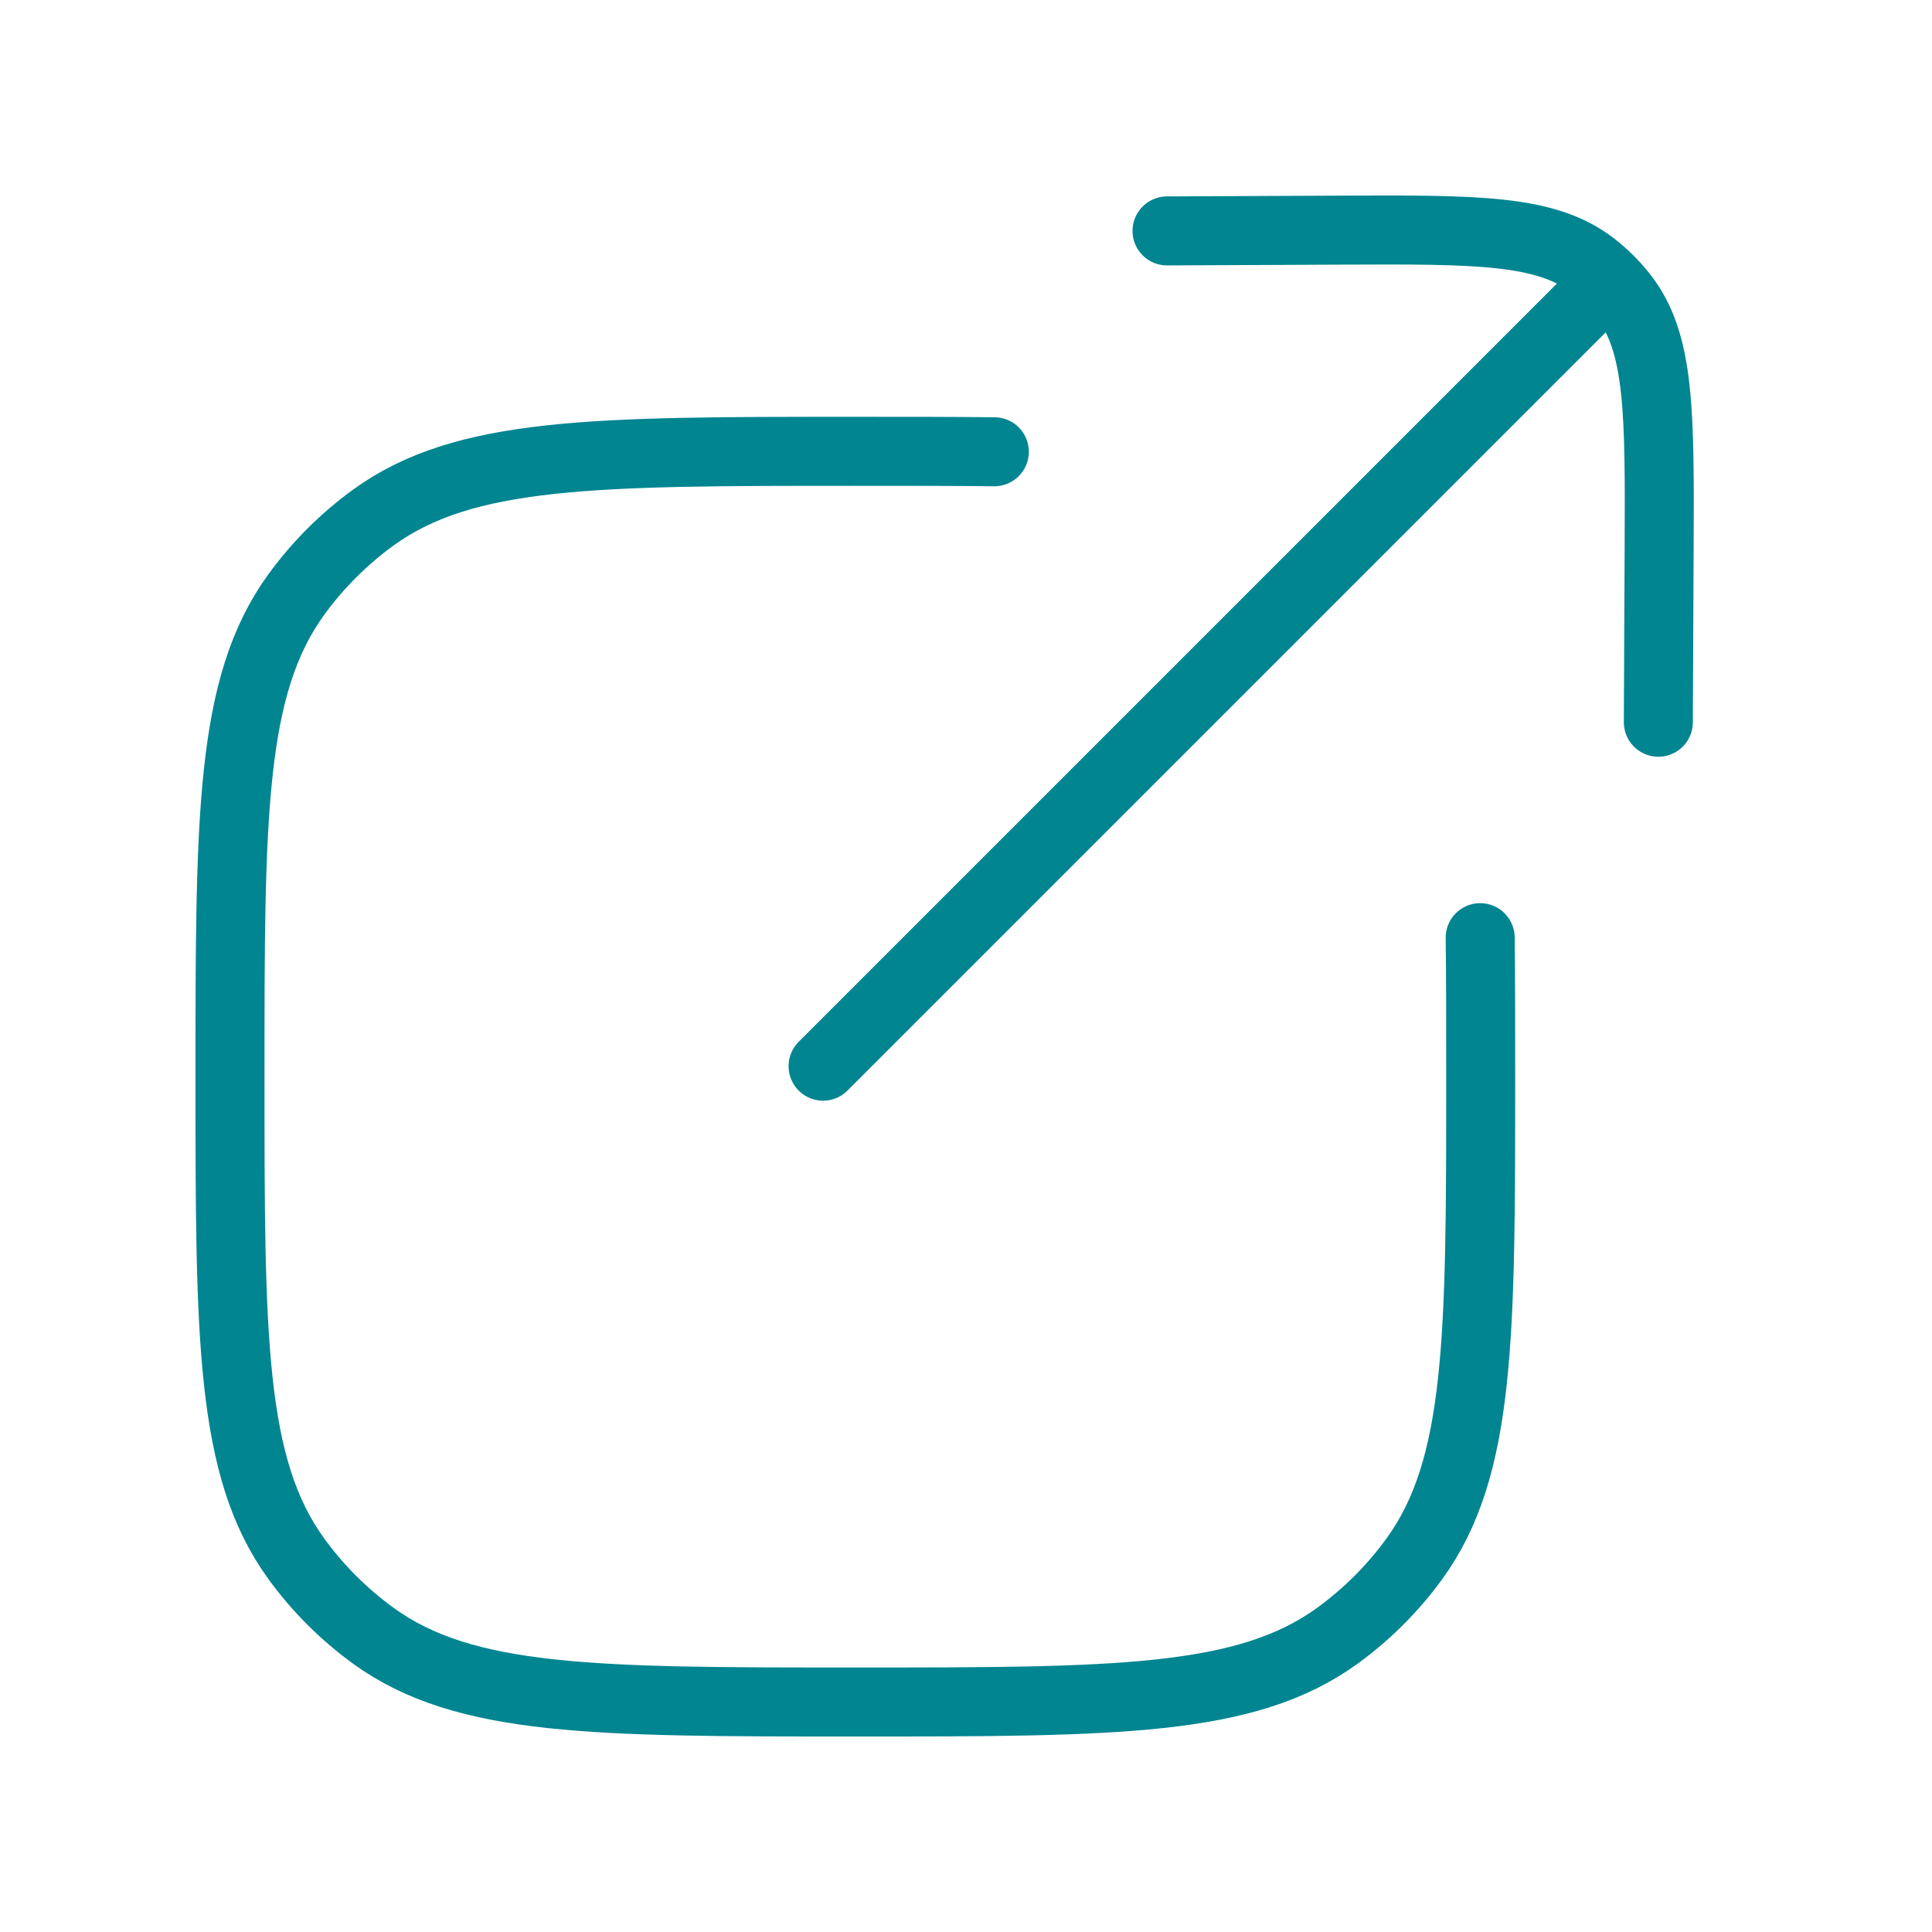 <svg xmlns="http://www.w3.org/2000/svg" width="42" height="42" viewBox="0 0 42 42" fill="none">
    <path d="M21.616 9.821C20.708 9.811 19.706 9.811 18.595 9.811C12.931 9.811 10.099 9.811 8.113 11.253C7.472 11.719 6.908 12.283 6.442 12.924C5 14.909 5 17.741 5 23.405C5 29.069 5 31.901 6.442 33.887C6.908 34.528 7.472 35.092 8.113 35.558C10.099 37 12.931 37 18.595 37C24.259 37 27.091 37 29.076 35.558C29.717 35.092 30.281 34.528 30.747 33.887C32.189 31.901 32.189 29.069 32.189 23.405C32.189 22.294 32.189 21.292 32.178 20.384M17.893 23.178L34.95 6.121L34.987 6.092M25.37 5.02L29.119 5.003C32.109 4.99 33.605 4.983 34.627 5.775C34.754 5.873 34.874 5.979 34.987 6.092M36.051 15.701L36.068 11.952C36.081 8.962 36.088 7.467 35.297 6.444C35.201 6.32 35.097 6.203 34.987 6.092" stroke="#008591" stroke-width="1.5" stroke-linecap="round"/>
</svg>